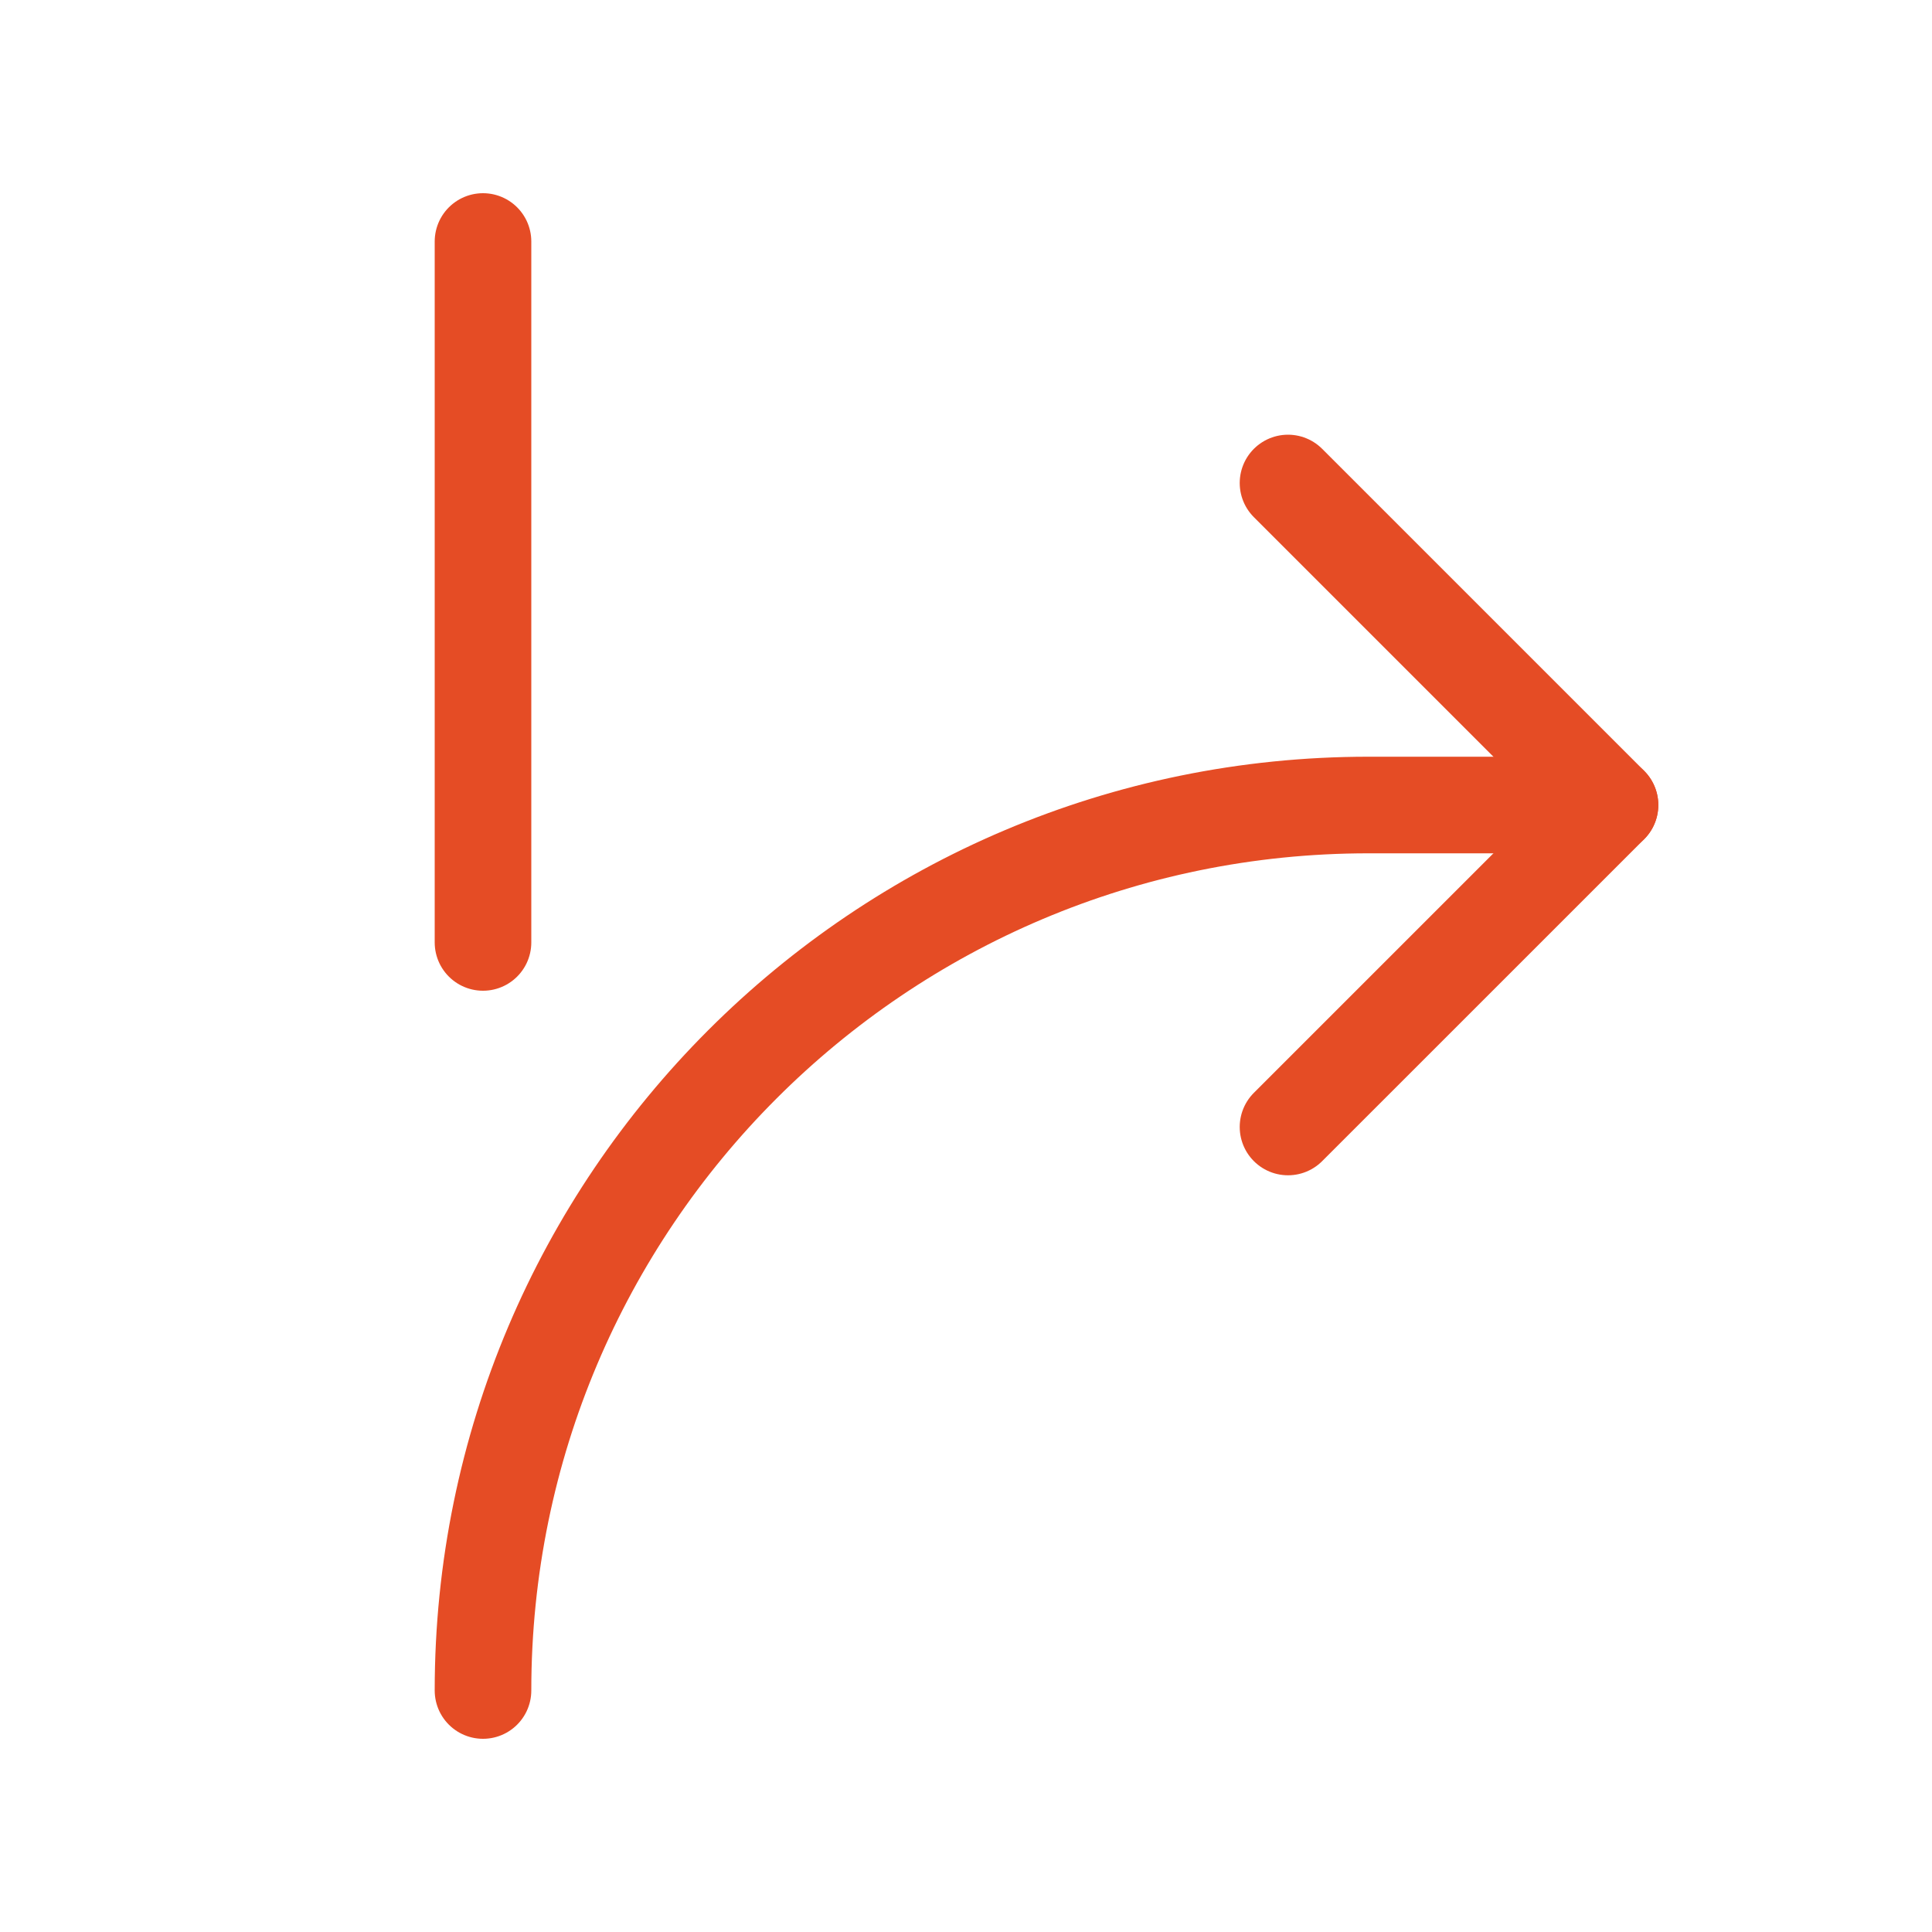 <svg width="40" height="40" viewBox="0 0 40 40" fill="none" xmlns="http://www.w3.org/2000/svg">
<g clip-path="url(#clip0_91_3953)">
<path d="M10 5V19.512" stroke="#E54C25" stroke-width="2" stroke-linecap="round" stroke-linejoin="round"/>
<path d="M26.667 23.333L33.334 16.667L26.667 10" stroke="#E54C25" stroke-width="2" stroke-linecap="round" stroke-linejoin="round"/>
<path d="M10 35C10 24.875 18.208 16.667 28.333 16.667H33.333" stroke="#E54C25" stroke-width="2" stroke-linecap="round" stroke-linejoin="round"/>
</g>
<defs>
<clipPath id="clip0_91_3953">
<rect width="40" height="40" fill="white"/>
</clipPath>
</defs>
</svg>
